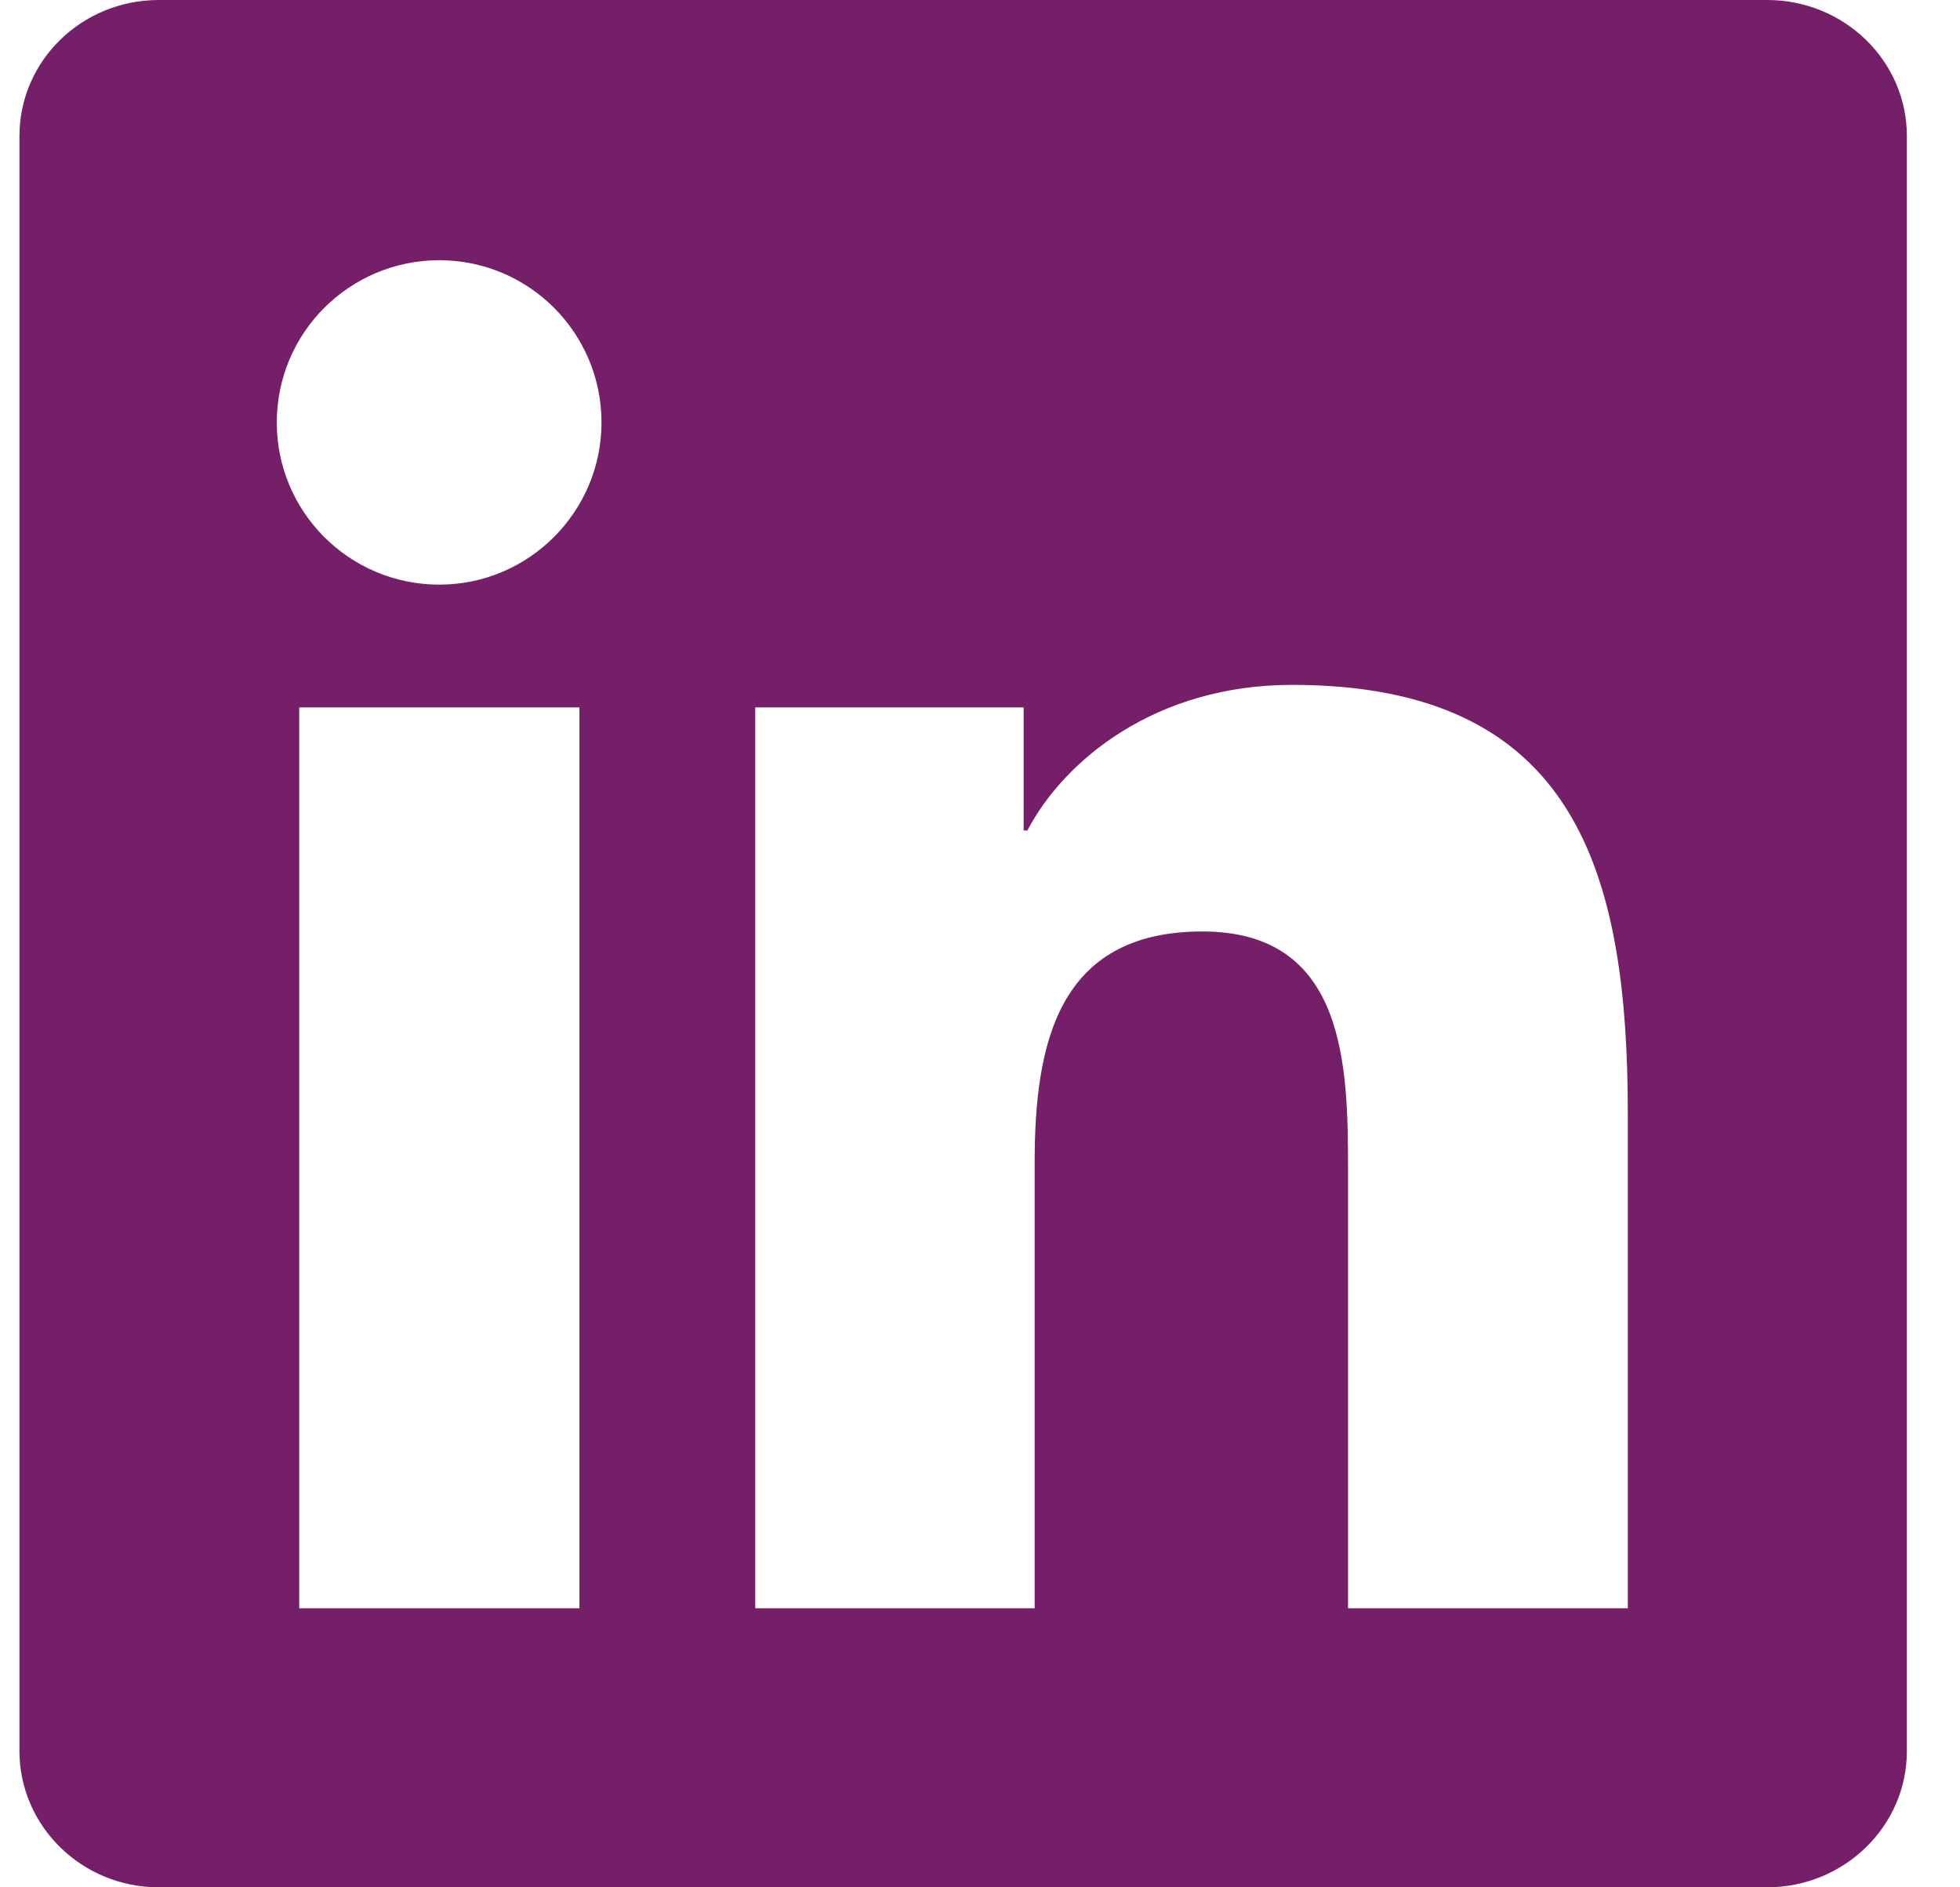 <?xml version="1.0" encoding="UTF-8"?>
<svg xmlns="http://www.w3.org/2000/svg" width="27" height="26" viewBox="0 0 27 26" fill="none">
  <path d="M24.343 0H2.188C1.126 0 0.268 0.838 0.268 1.874V24.121C0.268 25.157 1.126 26 2.188 26H24.343C25.405 26 26.268 25.157 26.268 24.126V1.874C26.268 0.838 25.405 0 24.343 0ZM7.982 22.156H4.122V9.745H7.982V22.156ZM6.052 8.054C4.813 8.054 3.813 7.054 3.813 5.82C3.813 4.586 4.813 3.585 6.052 3.585C7.286 3.585 8.286 4.586 8.286 5.82C8.286 7.048 7.286 8.054 6.052 8.054ZM22.424 22.156H18.57V16.123C18.57 14.686 18.544 12.832 16.564 12.832C14.558 12.832 14.253 14.402 14.253 16.021V22.156H10.404V9.745H14.101V11.441H14.152C14.665 10.466 15.924 9.435 17.798 9.435C21.703 9.435 22.424 12.005 22.424 15.346V22.156V22.156Z" fill="#741F67"></path>
</svg>
